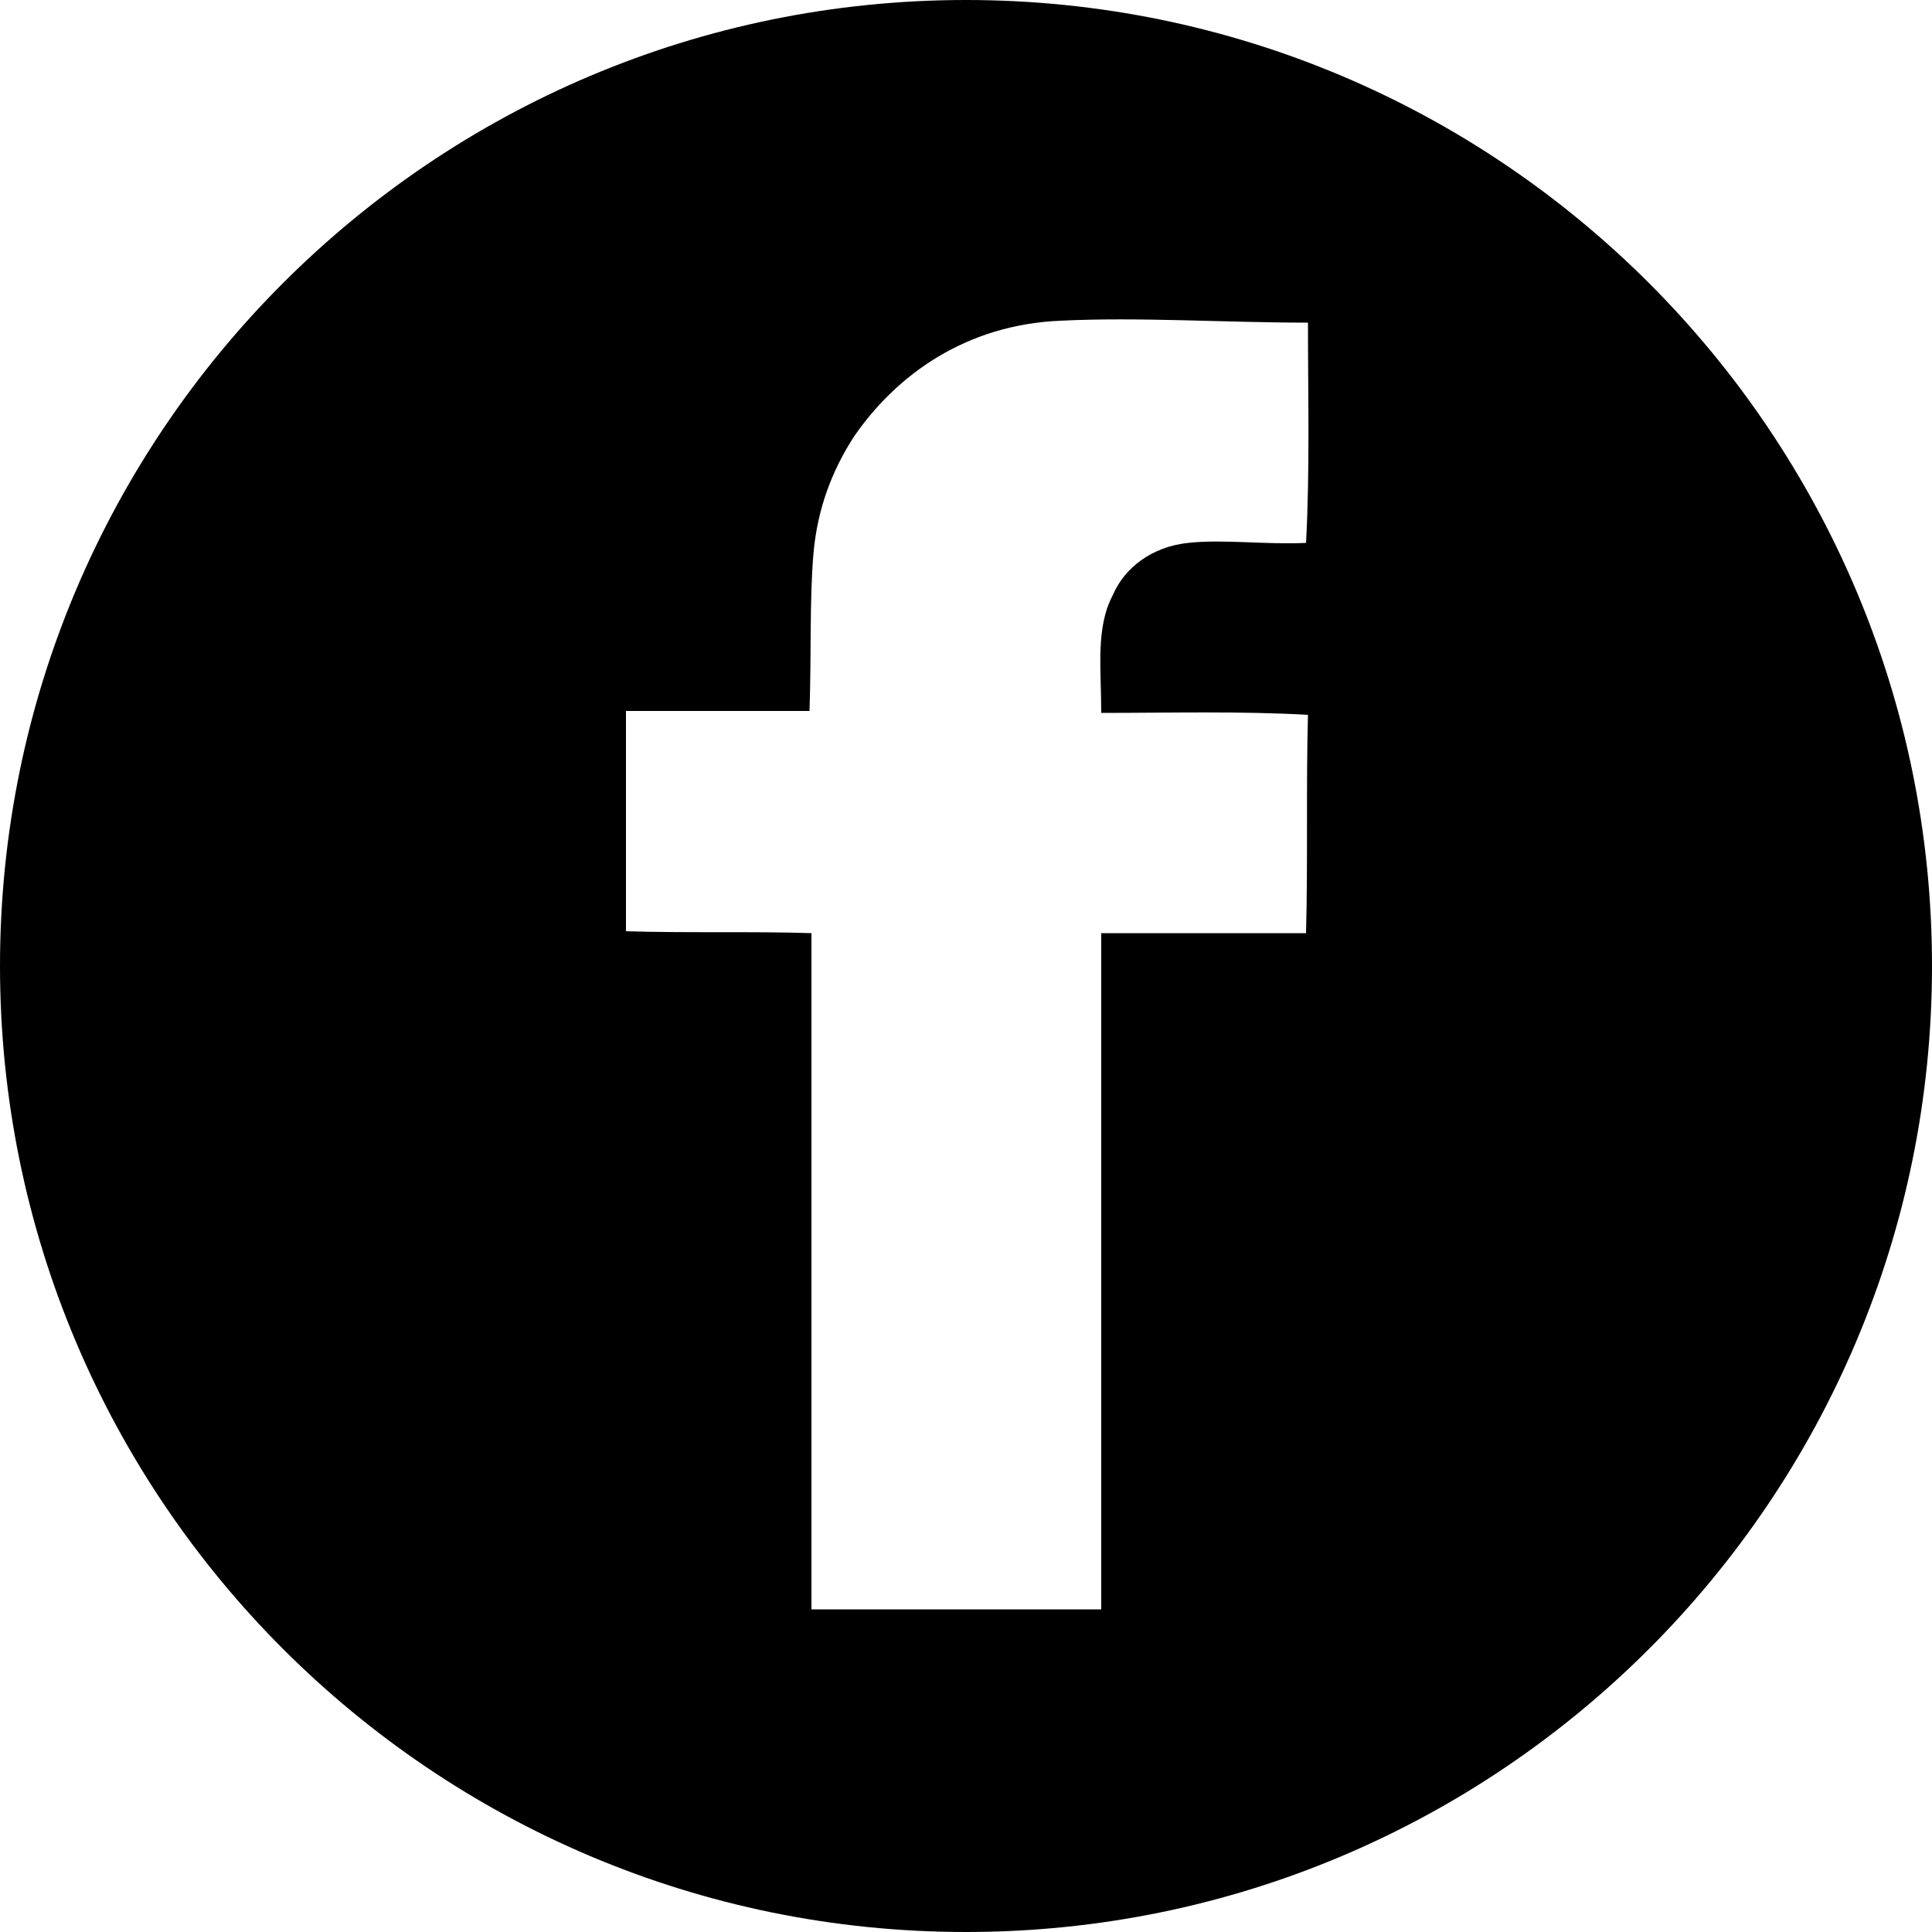 <svg width="100" height="100" xmlns="http://www.w3.org/2000/svg"><path d="M50 0C22.4 0 0 22.4 0 50s22.4 50 50 50 50-22.4 50-50S77.6 0 50 0zm7 36.9c3.5 0 7.2-.1 10.7.1-.1 3.7 0 7.6-.1 11.3H57v35H42v-35c-3.1-.1-6.4 0-9.6-.1V36.8h9.5c.1-3 0-5.7.2-8.1.2-2.4 1-4.4 2.1-6.1 2.2-3.2 5.8-5.8 10.7-6 4-.2 8.5.1 12.8.1 0 3.8.1 7.7-.1 11.4-2.1.1-4.3-.2-6.1 0-1.9.2-3.3 1.3-3.9 2.7-.9 1.7-.6 3.8-.6 6.1z" fill="#000" fill-rule="nonzero"/></svg>
